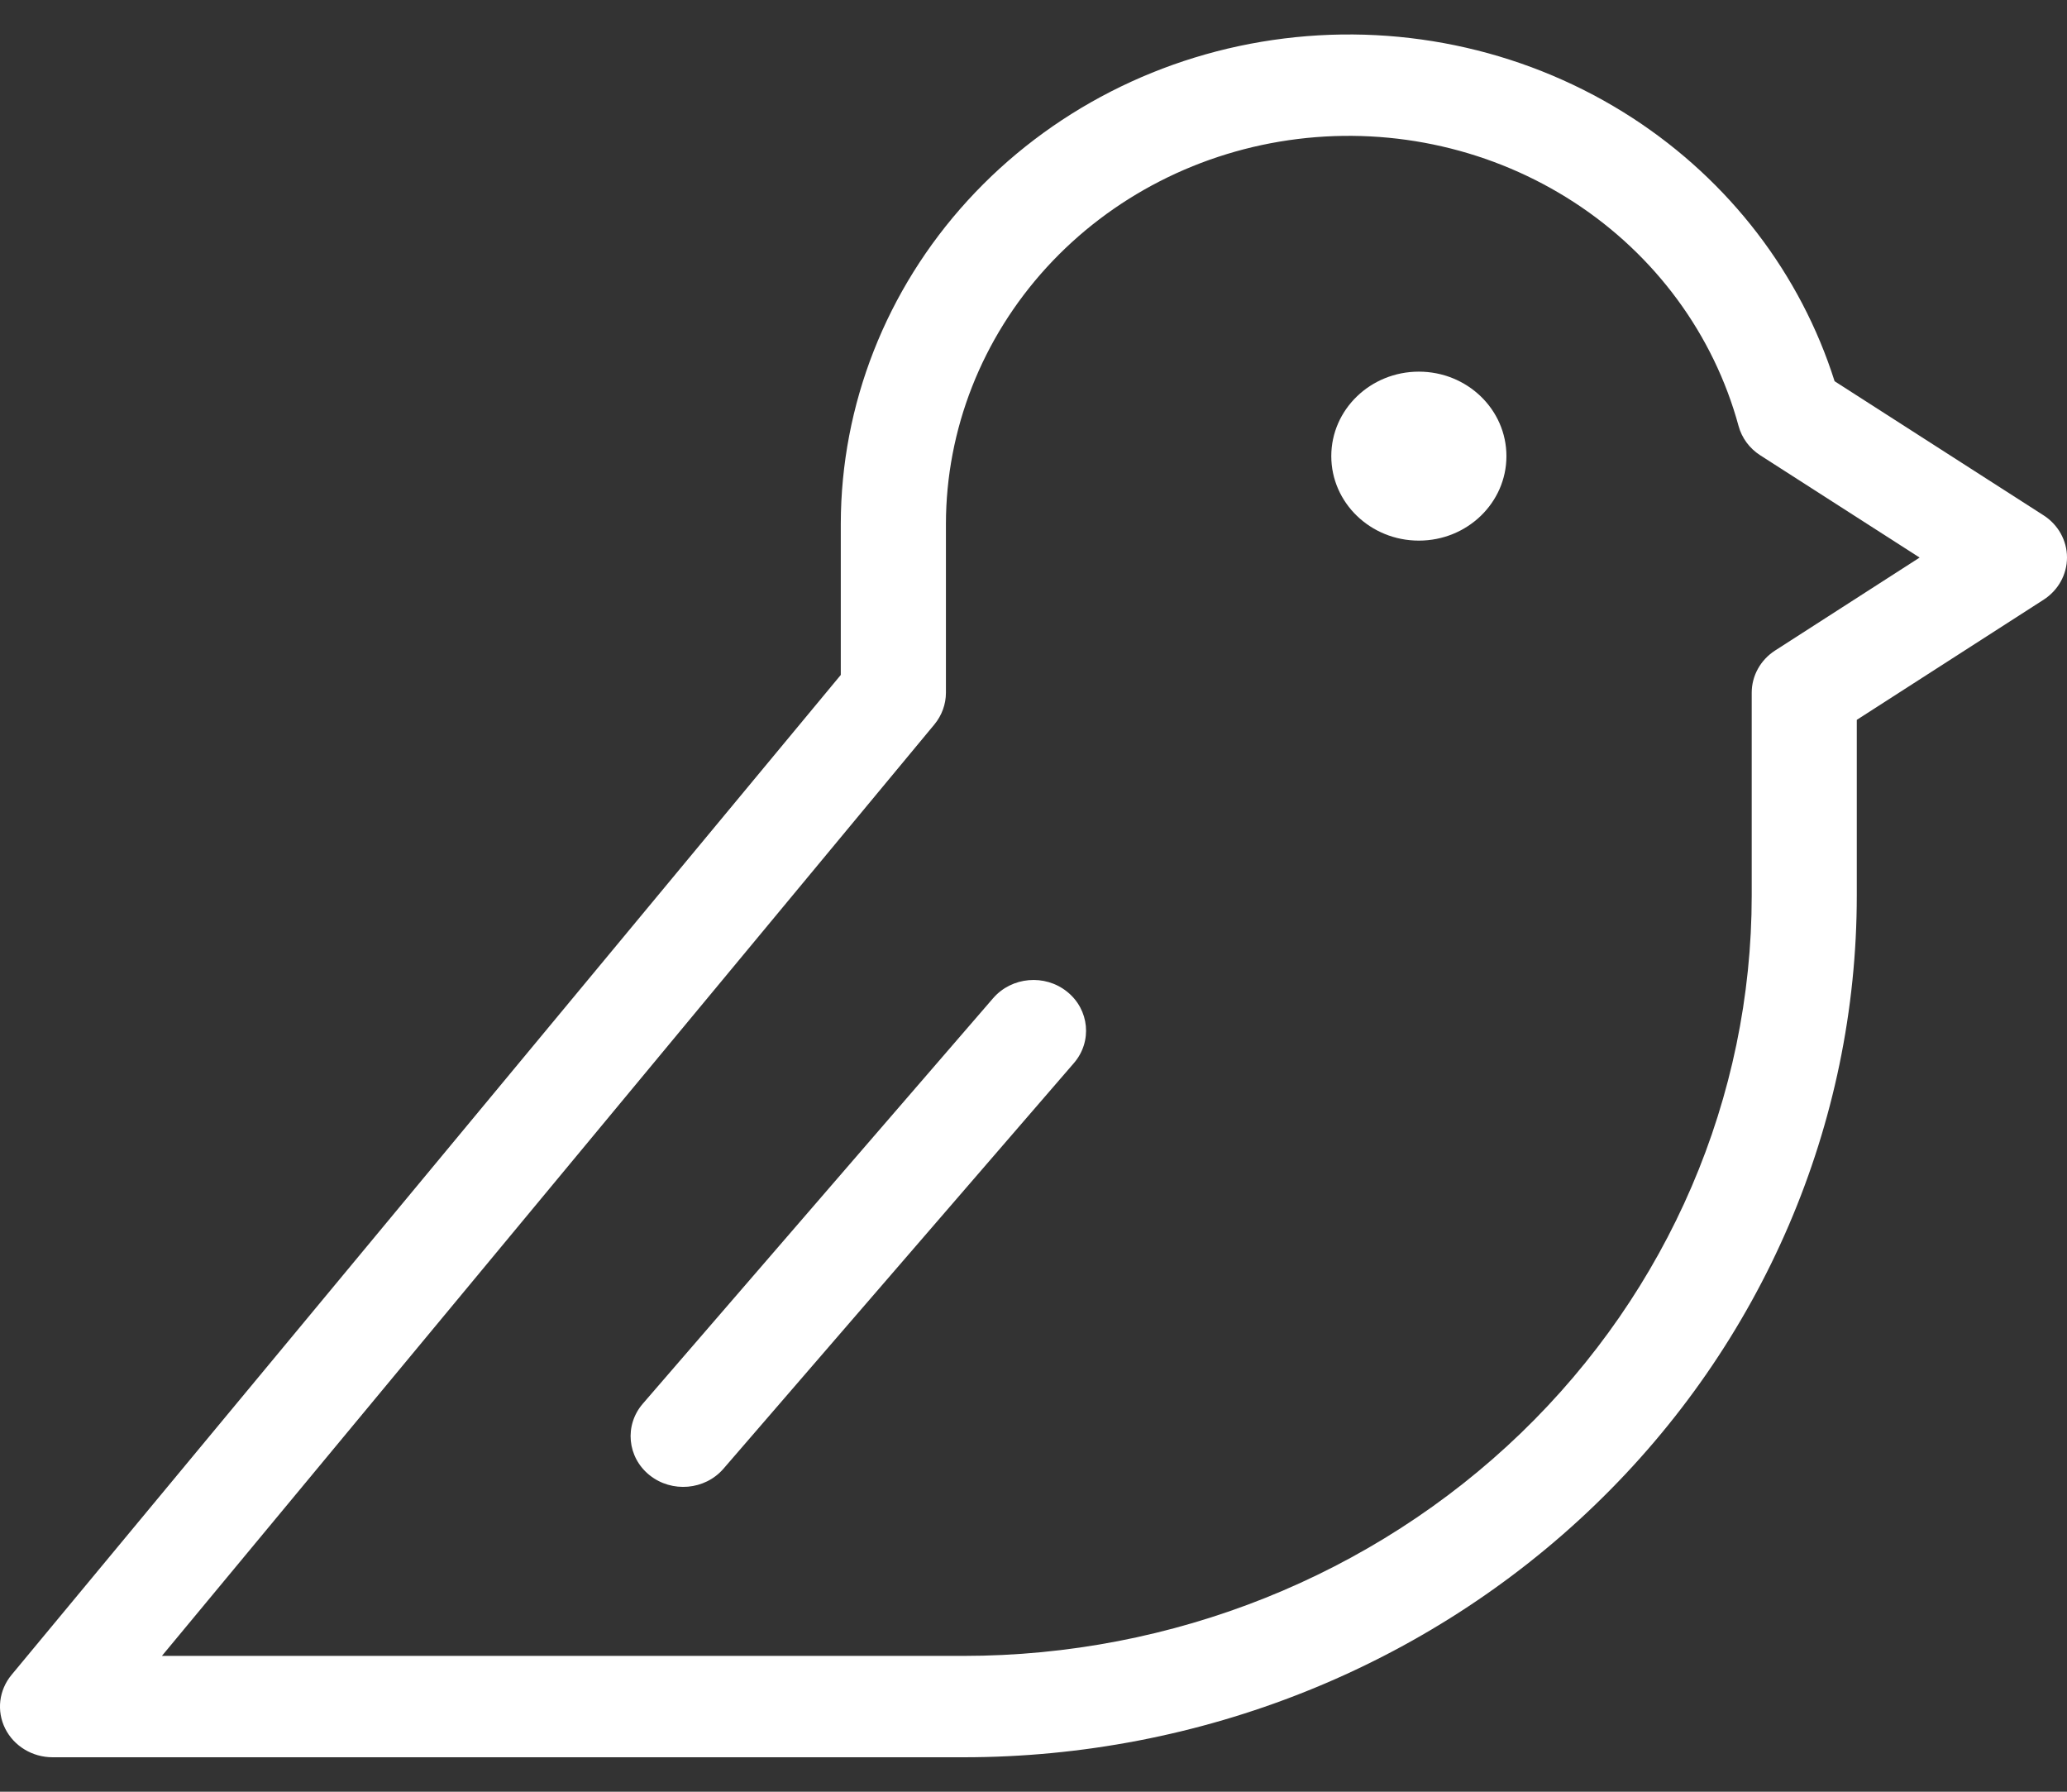 <svg xmlns="http://www.w3.org/2000/svg" width="30" height="26" viewBox="0 0 30 26" fill="none"><rect x="0" y="0" width="30" height="26" fill="#333333" stroke="none"/><path d="M20.593 7.845C21.295 7.845 21.864 7.296 21.864 6.619C21.864 5.942 21.295 5.393 20.593 5.393C19.891 5.393 19.322 5.942 19.322 6.619C19.322 7.296 19.891 7.845 20.593 7.845Z" fill="white"></path><path fill-rule="evenodd" clip-rule="evenodd" d="M15.488 14.391C15.812 14.651 15.856 15.115 15.586 15.427L10.501 21.312C10.232 21.624 9.751 21.666 9.427 21.406C9.103 21.146 9.06 20.682 9.329 20.37L14.414 14.485C14.684 14.173 15.165 14.131 15.488 14.391Z" fill="white"></path><path fill-rule="evenodd" clip-rule="evenodd" d="M22.847 2.936C21.669 2.17 20.243 1.843 18.834 2.017C17.424 2.191 16.129 2.854 15.19 3.881C14.251 4.909 13.731 6.231 13.729 7.601V10.052C13.729 10.219 13.67 10.381 13.562 10.512L2.35 24.029H13.983C17.017 24.029 19.927 22.866 22.073 20.797C24.218 18.728 25.424 15.921 25.424 12.995V10.052C25.424 9.806 25.551 9.577 25.763 9.44L27.861 8.091L25.548 6.607C25.392 6.507 25.28 6.355 25.233 6.181C24.872 4.855 24.024 3.702 22.847 2.936ZM18.64 0.558C20.416 0.338 22.215 0.75 23.7 1.716C25.102 2.629 26.134 3.977 26.627 5.532L29.66 7.478C29.872 7.614 30 7.844 30 8.09C30 8.336 29.873 8.566 29.66 8.703L26.949 10.446V12.995C26.949 16.311 25.583 19.492 23.151 21.837C20.72 24.183 17.422 25.5 13.983 25.5H0.763C0.47 25.5 0.202 25.338 0.075 25.083C-0.052 24.828 -0.016 24.526 0.167 24.305L12.203 9.794V7.599C12.206 5.872 12.861 4.204 14.046 2.908C15.23 1.613 16.863 0.777 18.64 0.558Z" fill="white"></path></svg>